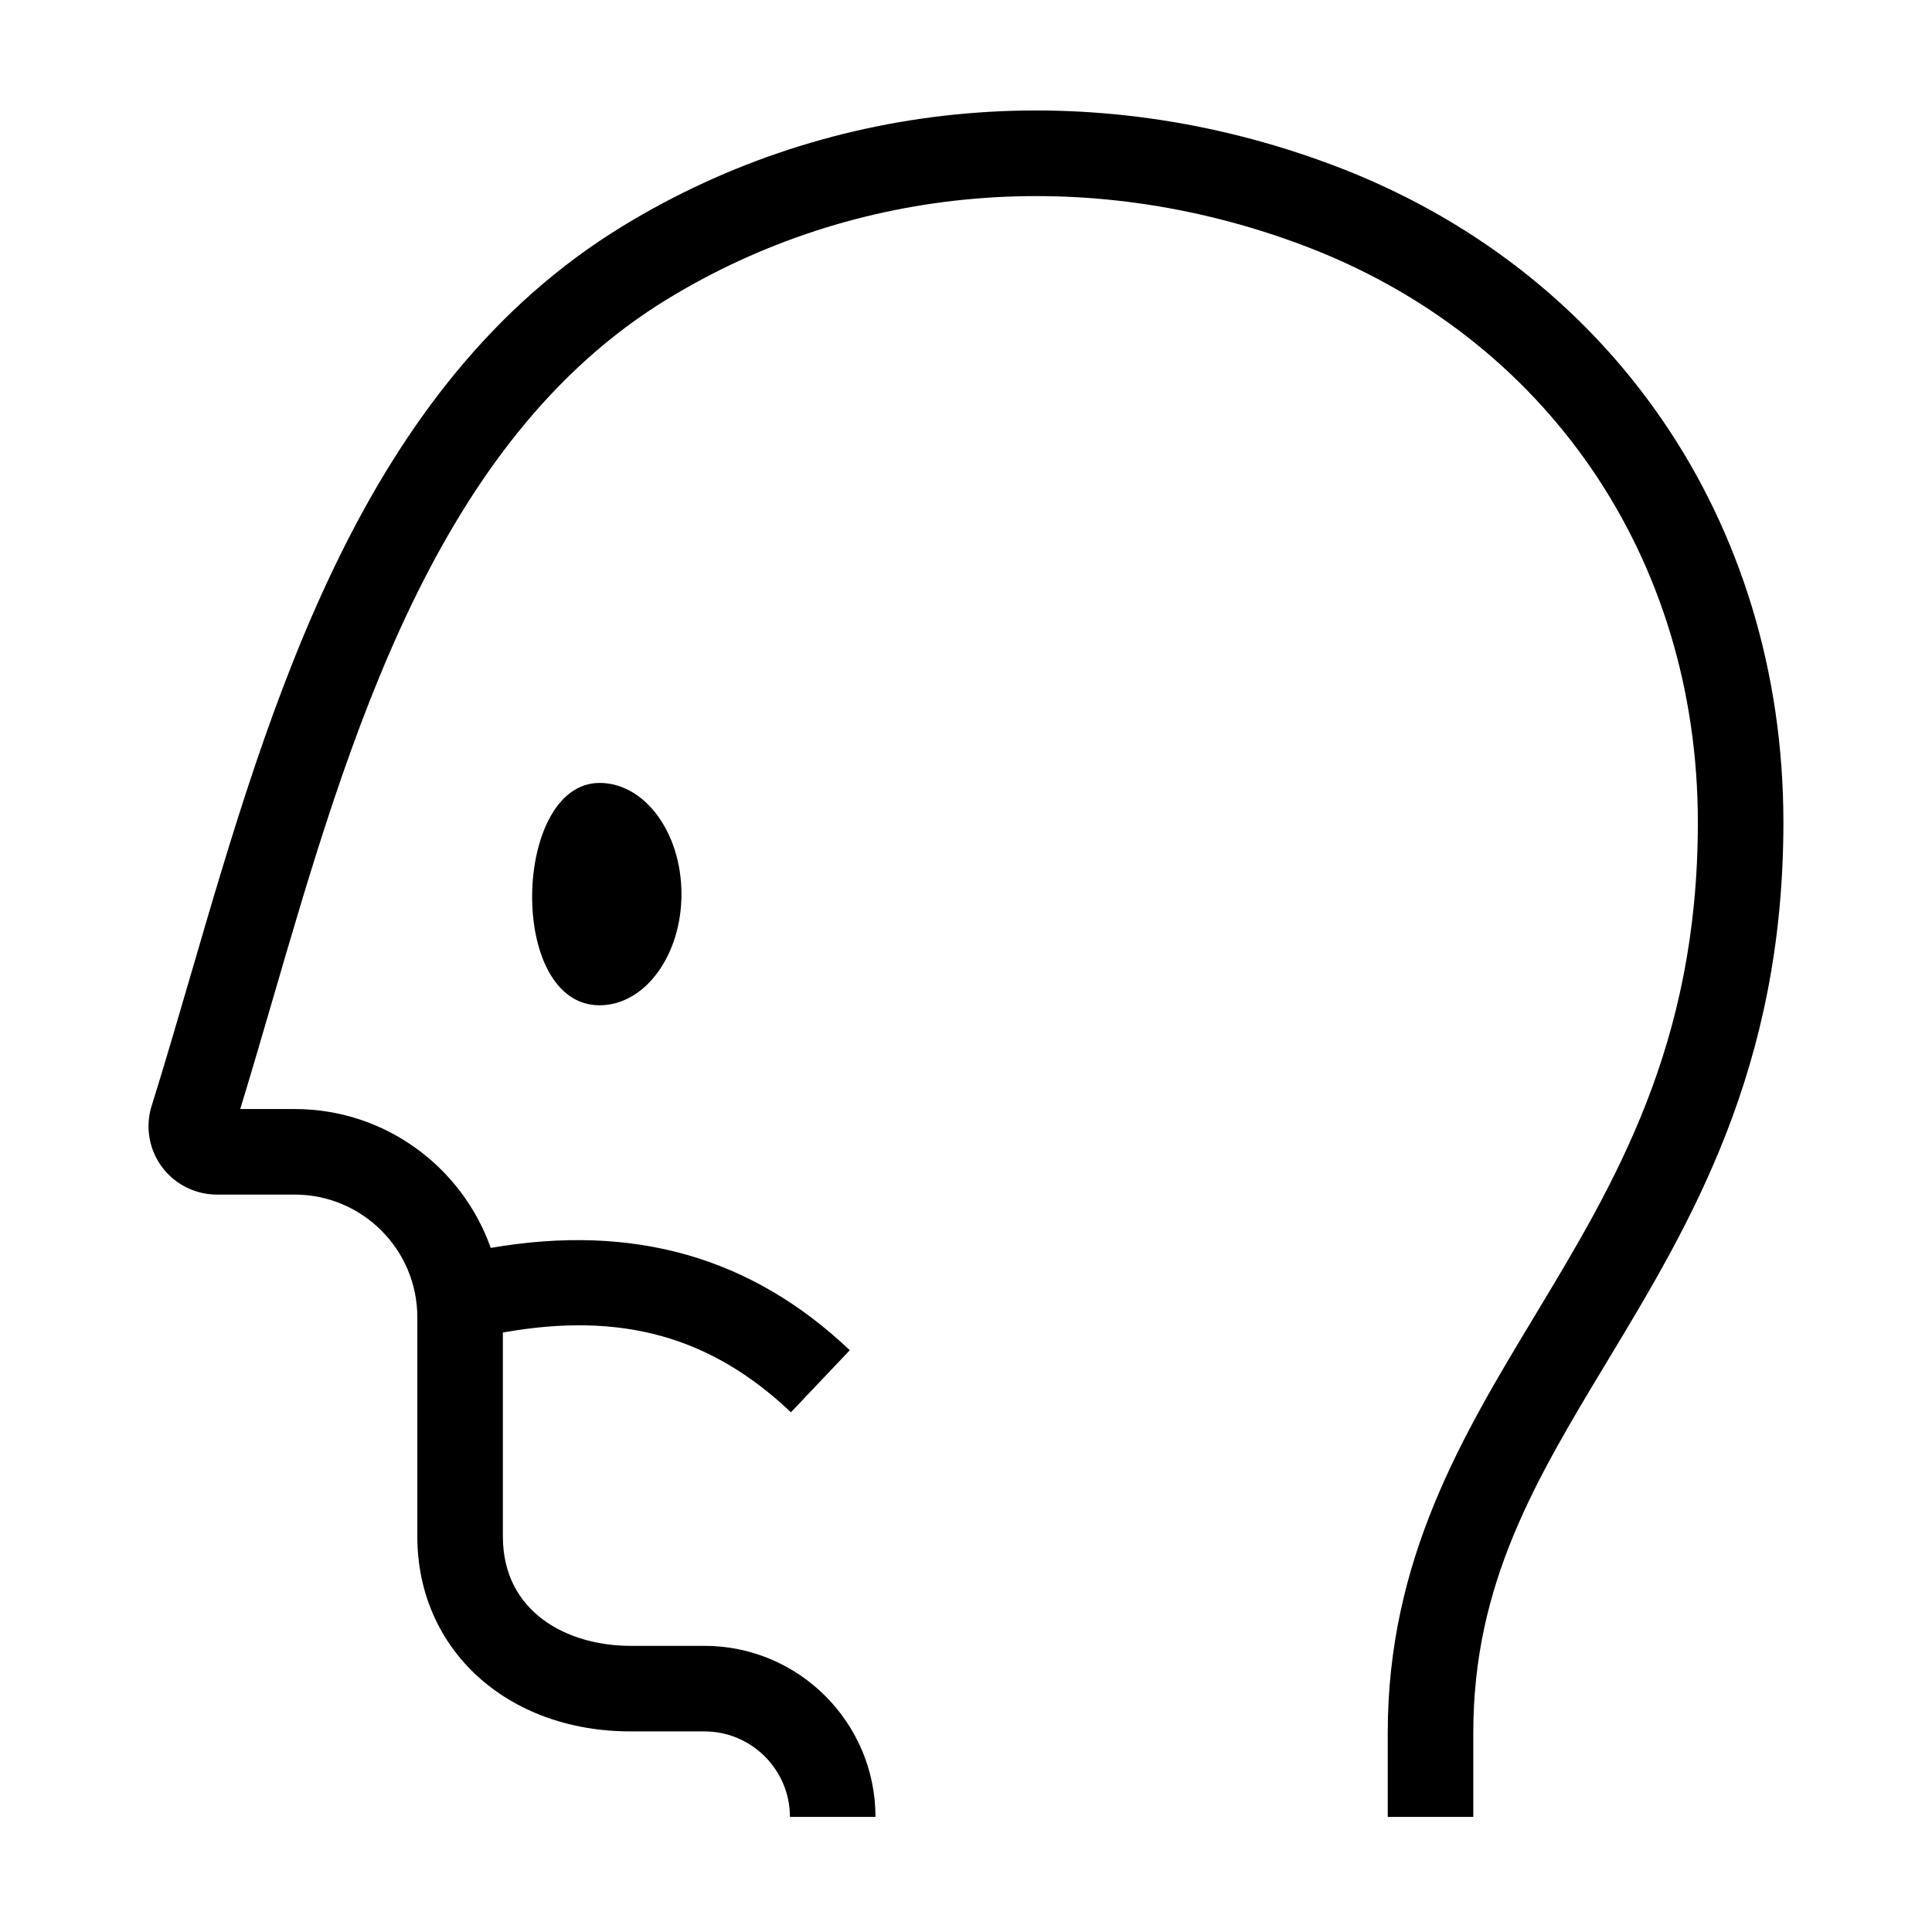 <?xml version="1.0" encoding="UTF-8"?>
<!-- Uploaded to: SVG Repo, www.svgrepo.com, Generator: SVG Repo Mixer Tools -->
<svg fill="#000000" width="800px" height="800px" version="1.1" viewBox="144 144 512 512" xmlns="http://www.w3.org/2000/svg">
 <path d="m302.9 410.41c11.98 0 21.695-13.195 21.695-29.465 0-16.273-9.715-29.461-21.699-29.461-23.047 0-24.613 58.93 0.004 58.926m313.72-48.453c0 65.395-24.742 106.41-46.574 142.61-19.109 31.684-35.609 59.047-35.609 98.645v22.289h-22.672v-22.289c0-45.906 19.762-78.668 38.871-110.36 21.289-35.305 43.312-71.812 43.312-130.9 0-70.207-40.234-128.86-105-153.08-56.965-21.301-118.24-16.055-168.1 14.395-61.398 37.492-84.363 116.23-104.61 185.7-2.922 10.02-5.707 19.57-8.574 28.938h14.434c23.977 0 44.371 15.398 51.957 36.797 37.871-6.512 69.066 2.391 95.148 27.117l-15.598 16.449c-21.215-20.113-44.973-26.746-76.336-21.137v54.07c0 20.008 16.992 28.965 33.84 28.965h19.574c24.992 0 45.328 20.332 45.328 45.332h-22.672c0-12.496-10.168-22.66-22.656-22.66h-19.574c-32.742 0-56.512-21.715-56.512-51.637v-58.125c0-17.918-14.574-32.5-32.5-32.5h-20.621c-5.922 0-11.473-2.902-14.863-7.754-3.316-4.754-4.152-10.82-2.258-16.289 3.402-10.891 6.66-22.074 10.117-33.91 21.406-73.422 45.664-156.64 114.56-198.71 55.855-34.109 124.33-40.039 187.86-16.277 73.848 27.613 119.73 94.406 119.73 174.32" fill-rule="evenodd"/>
</svg>